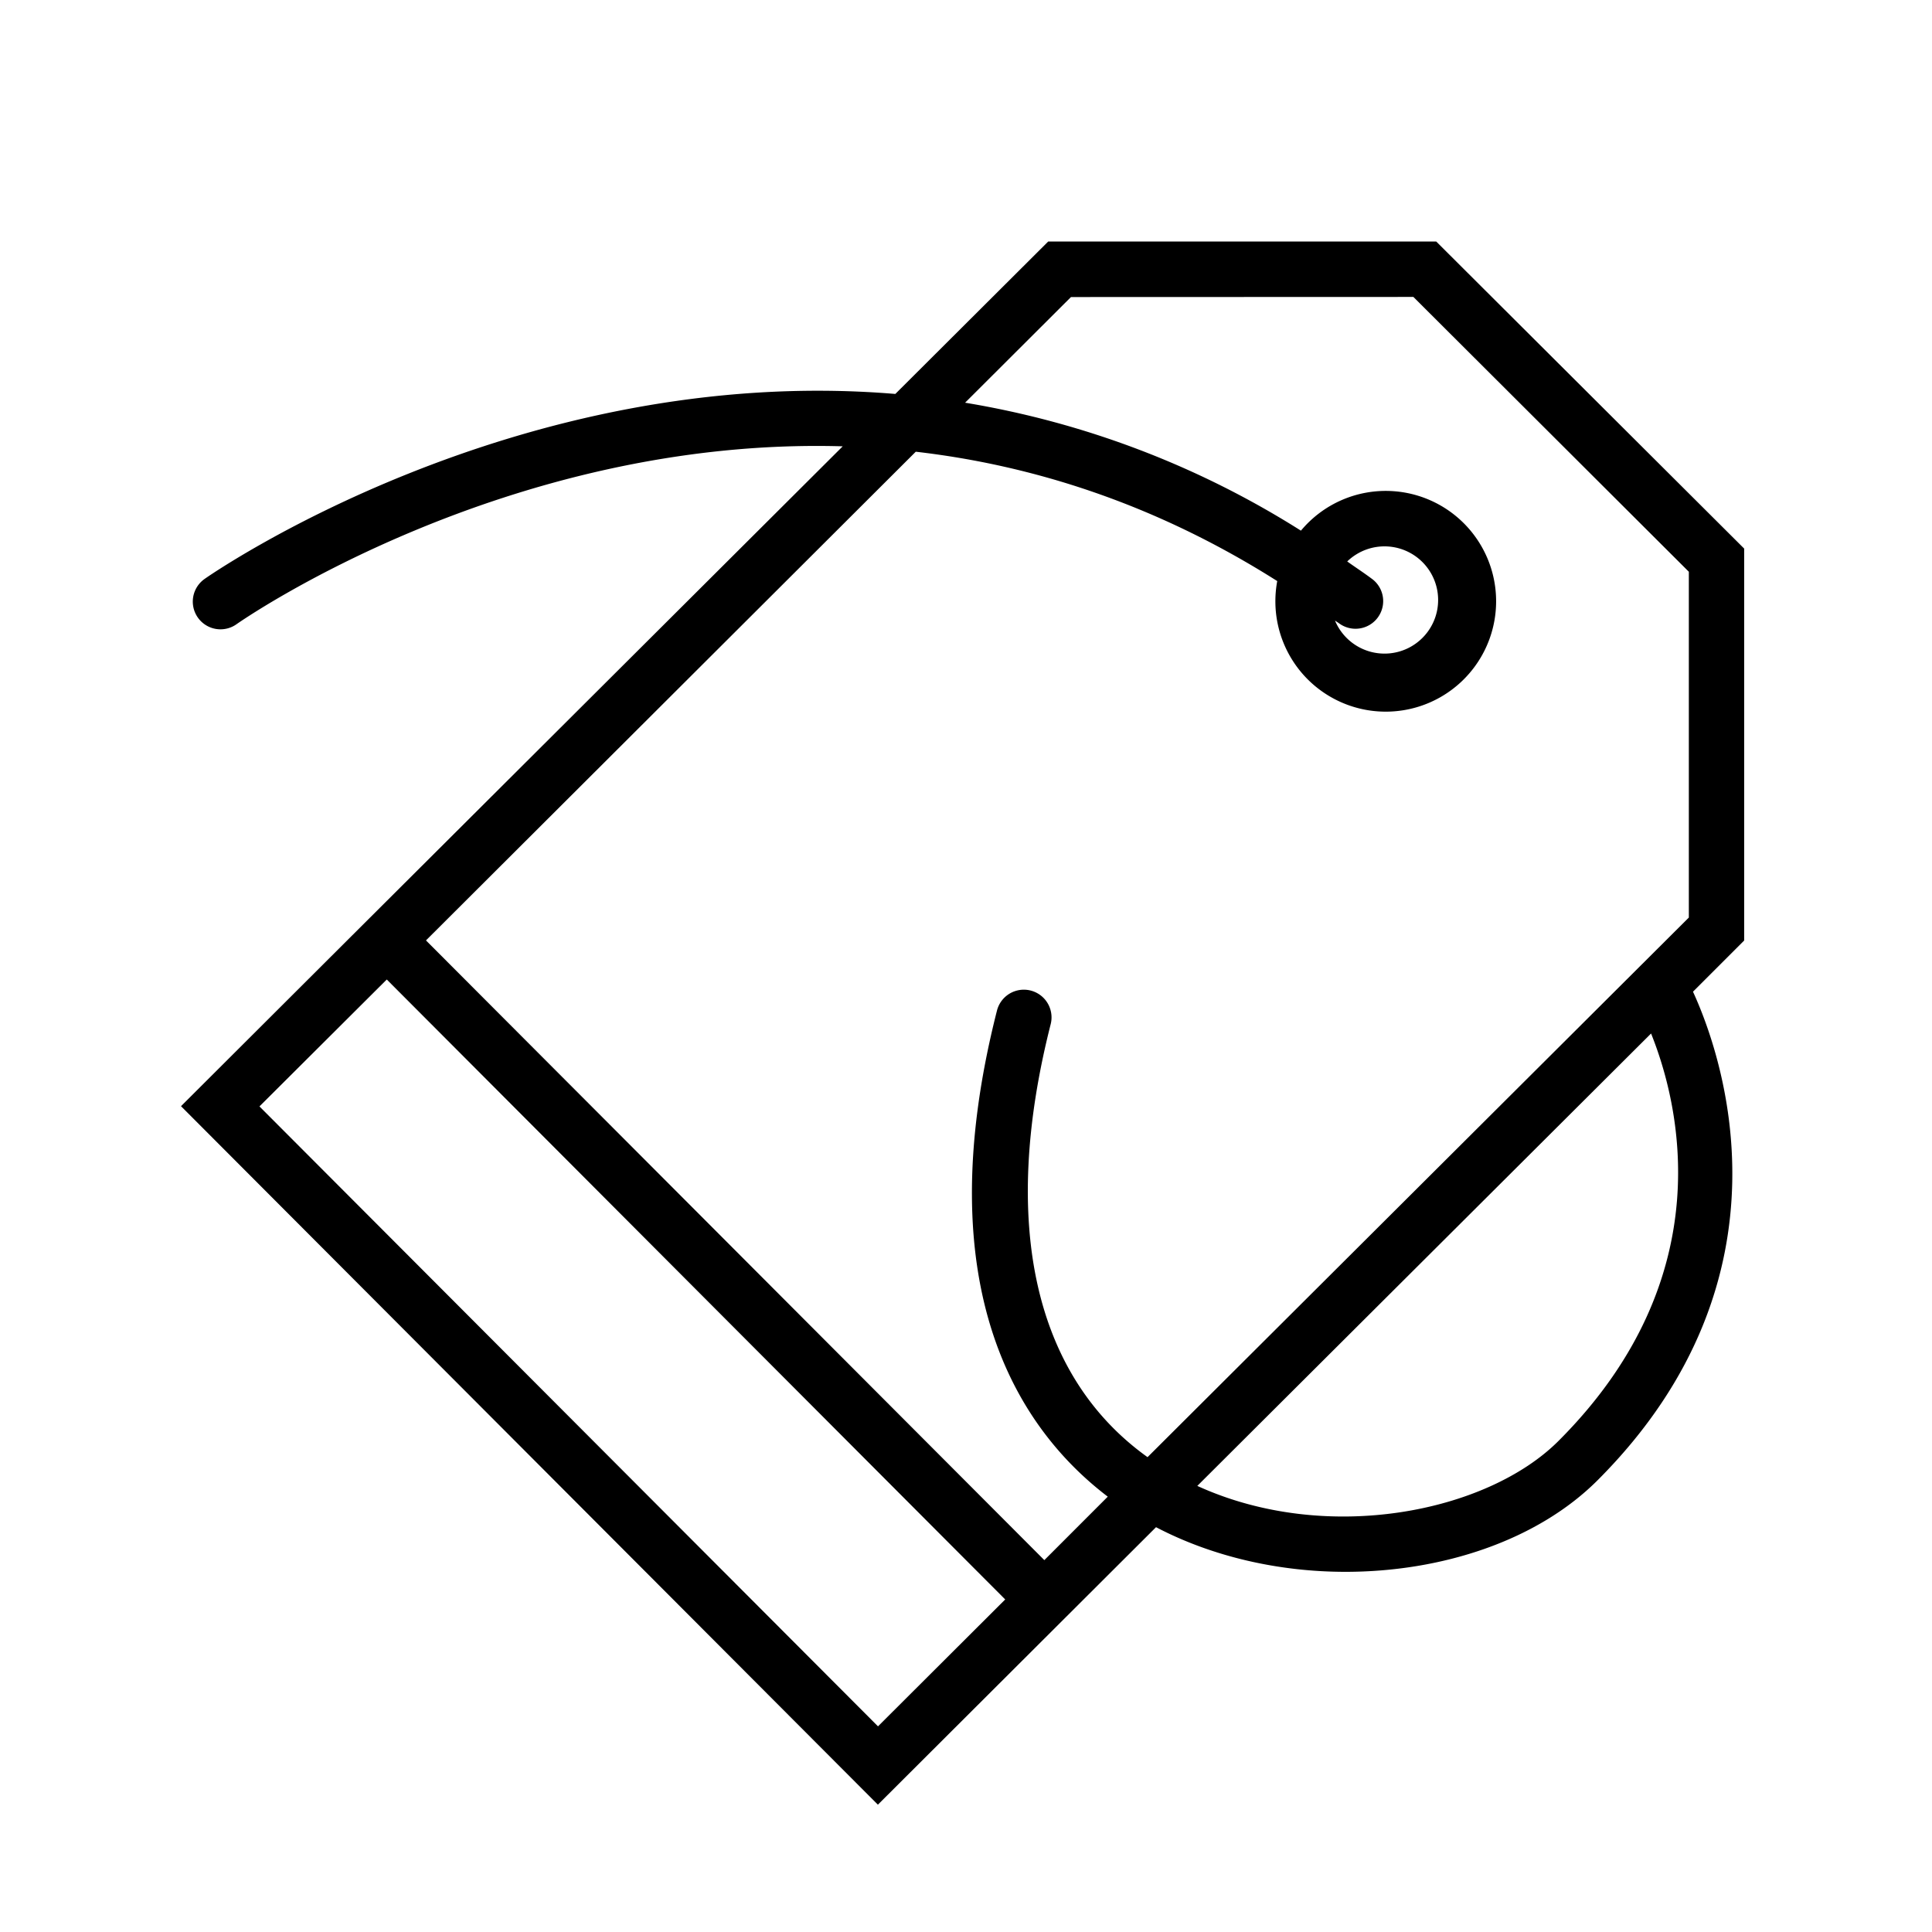 <svg xmlns="http://www.w3.org/2000/svg" viewBox="0 0 512 512"><defs><style>.cls-1{fill:none;}</style></defs><title>Risorsa 172</title><g id="Livello_2" data-name="Livello 2"><g id="CANVAS"><rect class="cls-1" width="512" height="512"/></g><g id="Livello_64" data-name="Livello 64"><path d="M413,381.88c-18.94,18.93-61.46,27.54-95.7,11.9L437.55,273.89C444.86,292.06,456.7,338.21,413,381.88ZM68.76,293.21l33.74-33.63L266.39,423.87,232.68,457.5ZM355.05,165.32a7.33,7.33,0,0,0,8.79-11.72c-2.26-1.72-4.56-3.19-6.81-4.81a14.21,14.21,0,1,1-3.24,15.67C354.19,164.74,354.62,165,355.05,165.32Zm19.51-86.63,73,72.83v91.64l-143.45,143c-30-21.47-39.11-61.84-25.67-114.73a7.34,7.34,0,0,0-14.23-3.62c-19,74.65,6.56,111.47,29.36,128.82l-16.81,16.82L112.89,249.22l129.8-129.51c30.83,3.56,63.38,13.74,95.79,34.28a29.29,29.29,0,0,0-.49,5,29.25,29.25,0,1,0,6.77-18.36,239.54,239.54,0,0,0-89-33.91l28.06-28Zm87.7,66.73L380.61,64H277.79l-40.52,40.4C136.49,96,55.24,152.67,54.13,153.49a7.34,7.34,0,0,0,8.54,11.94c1-.72,71.31-49.76,160.66-47.15L92.07,249.15l0,0-44.1,44L232.65,478.26l73.71-73.54c15.13,7.92,32.78,11.83,50.2,11.83,25.71,0,50.91-8.35,66.83-24.28,54.07-54.1,32.63-113.44,25.27-129.46l13.56-13.56V145.42Z"/></g></g></svg>